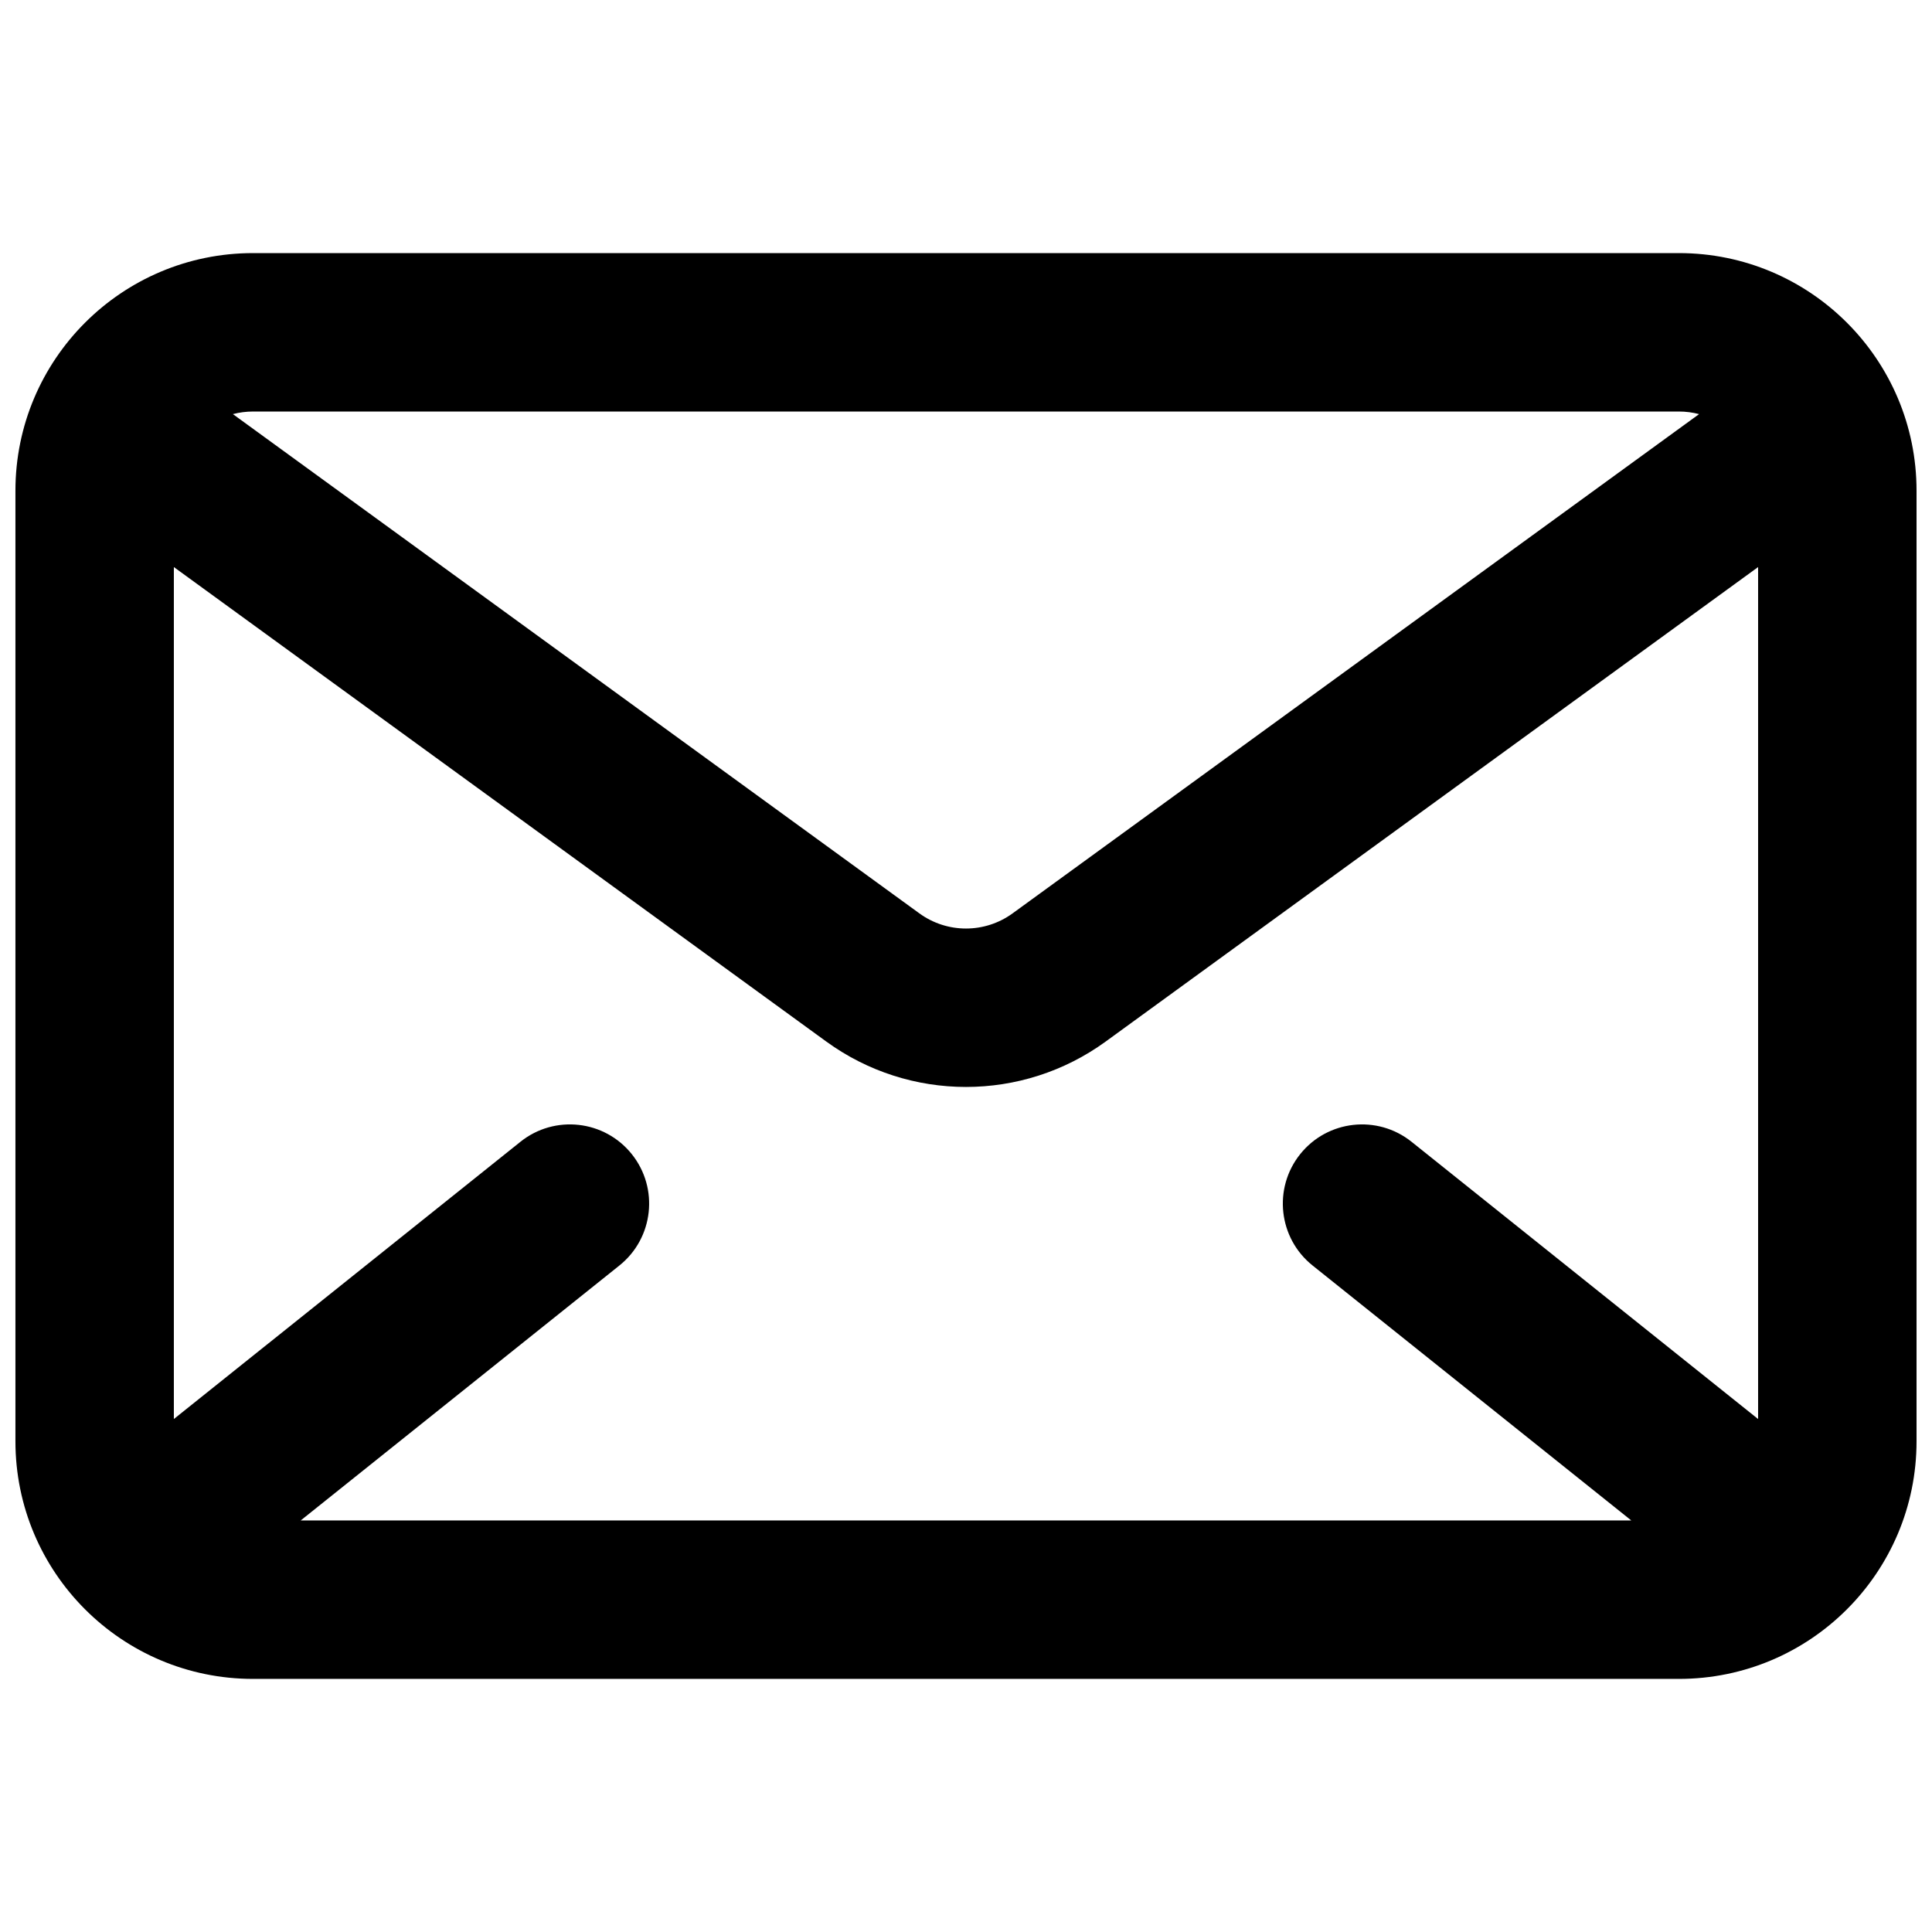 <?xml version="1.0" encoding="UTF-8"?>
<!-- Uploaded to: ICON Repo, www.svgrepo.com, Generator: ICON Repo Mixer Tools -->
<svg width="800px" height="800px" version="1.1" viewBox="144 144 512 512" xmlns="http://www.w3.org/2000/svg">
 <defs>
  <clipPath id="a">
   <path d="m148.09 211h503.81v378h-503.81z"/>
  </clipPath>
 </defs>
 <g clip-path="url(#a)">
  <path d="m148.09 274.05c0-34.781 28.195-62.977 62.977-62.977h377.86c34.781 0 62.977 28.195 62.977 62.977v251.9c0 34.785-28.195 62.977-62.977 62.977h-377.86c-34.781 0-62.977-28.191-62.977-62.977zm62.977-20.992c-1.848 0-3.641 0.238-5.348 0.688l181.93 132.31c7.359 5.352 17.332 5.352 24.695 0l181.93-132.31c-1.711-0.449-3.5-0.688-5.352-0.688zm-20.992 267v-225.78l172.88 125.73c22.082 16.062 52 16.062 74.082 0l172.88-125.73v225.78l-91.844-73.477c-9.055-7.242-22.266-5.773-29.508 3.277-7.242 9.055-5.773 22.266 3.277 29.508l84.473 67.574h-352.63l84.469-67.574c9.051-7.242 10.52-20.453 3.277-29.508-7.242-9.051-20.453-10.52-29.504-3.277z" fill-rule="evenodd"/>
 </g>
</svg>